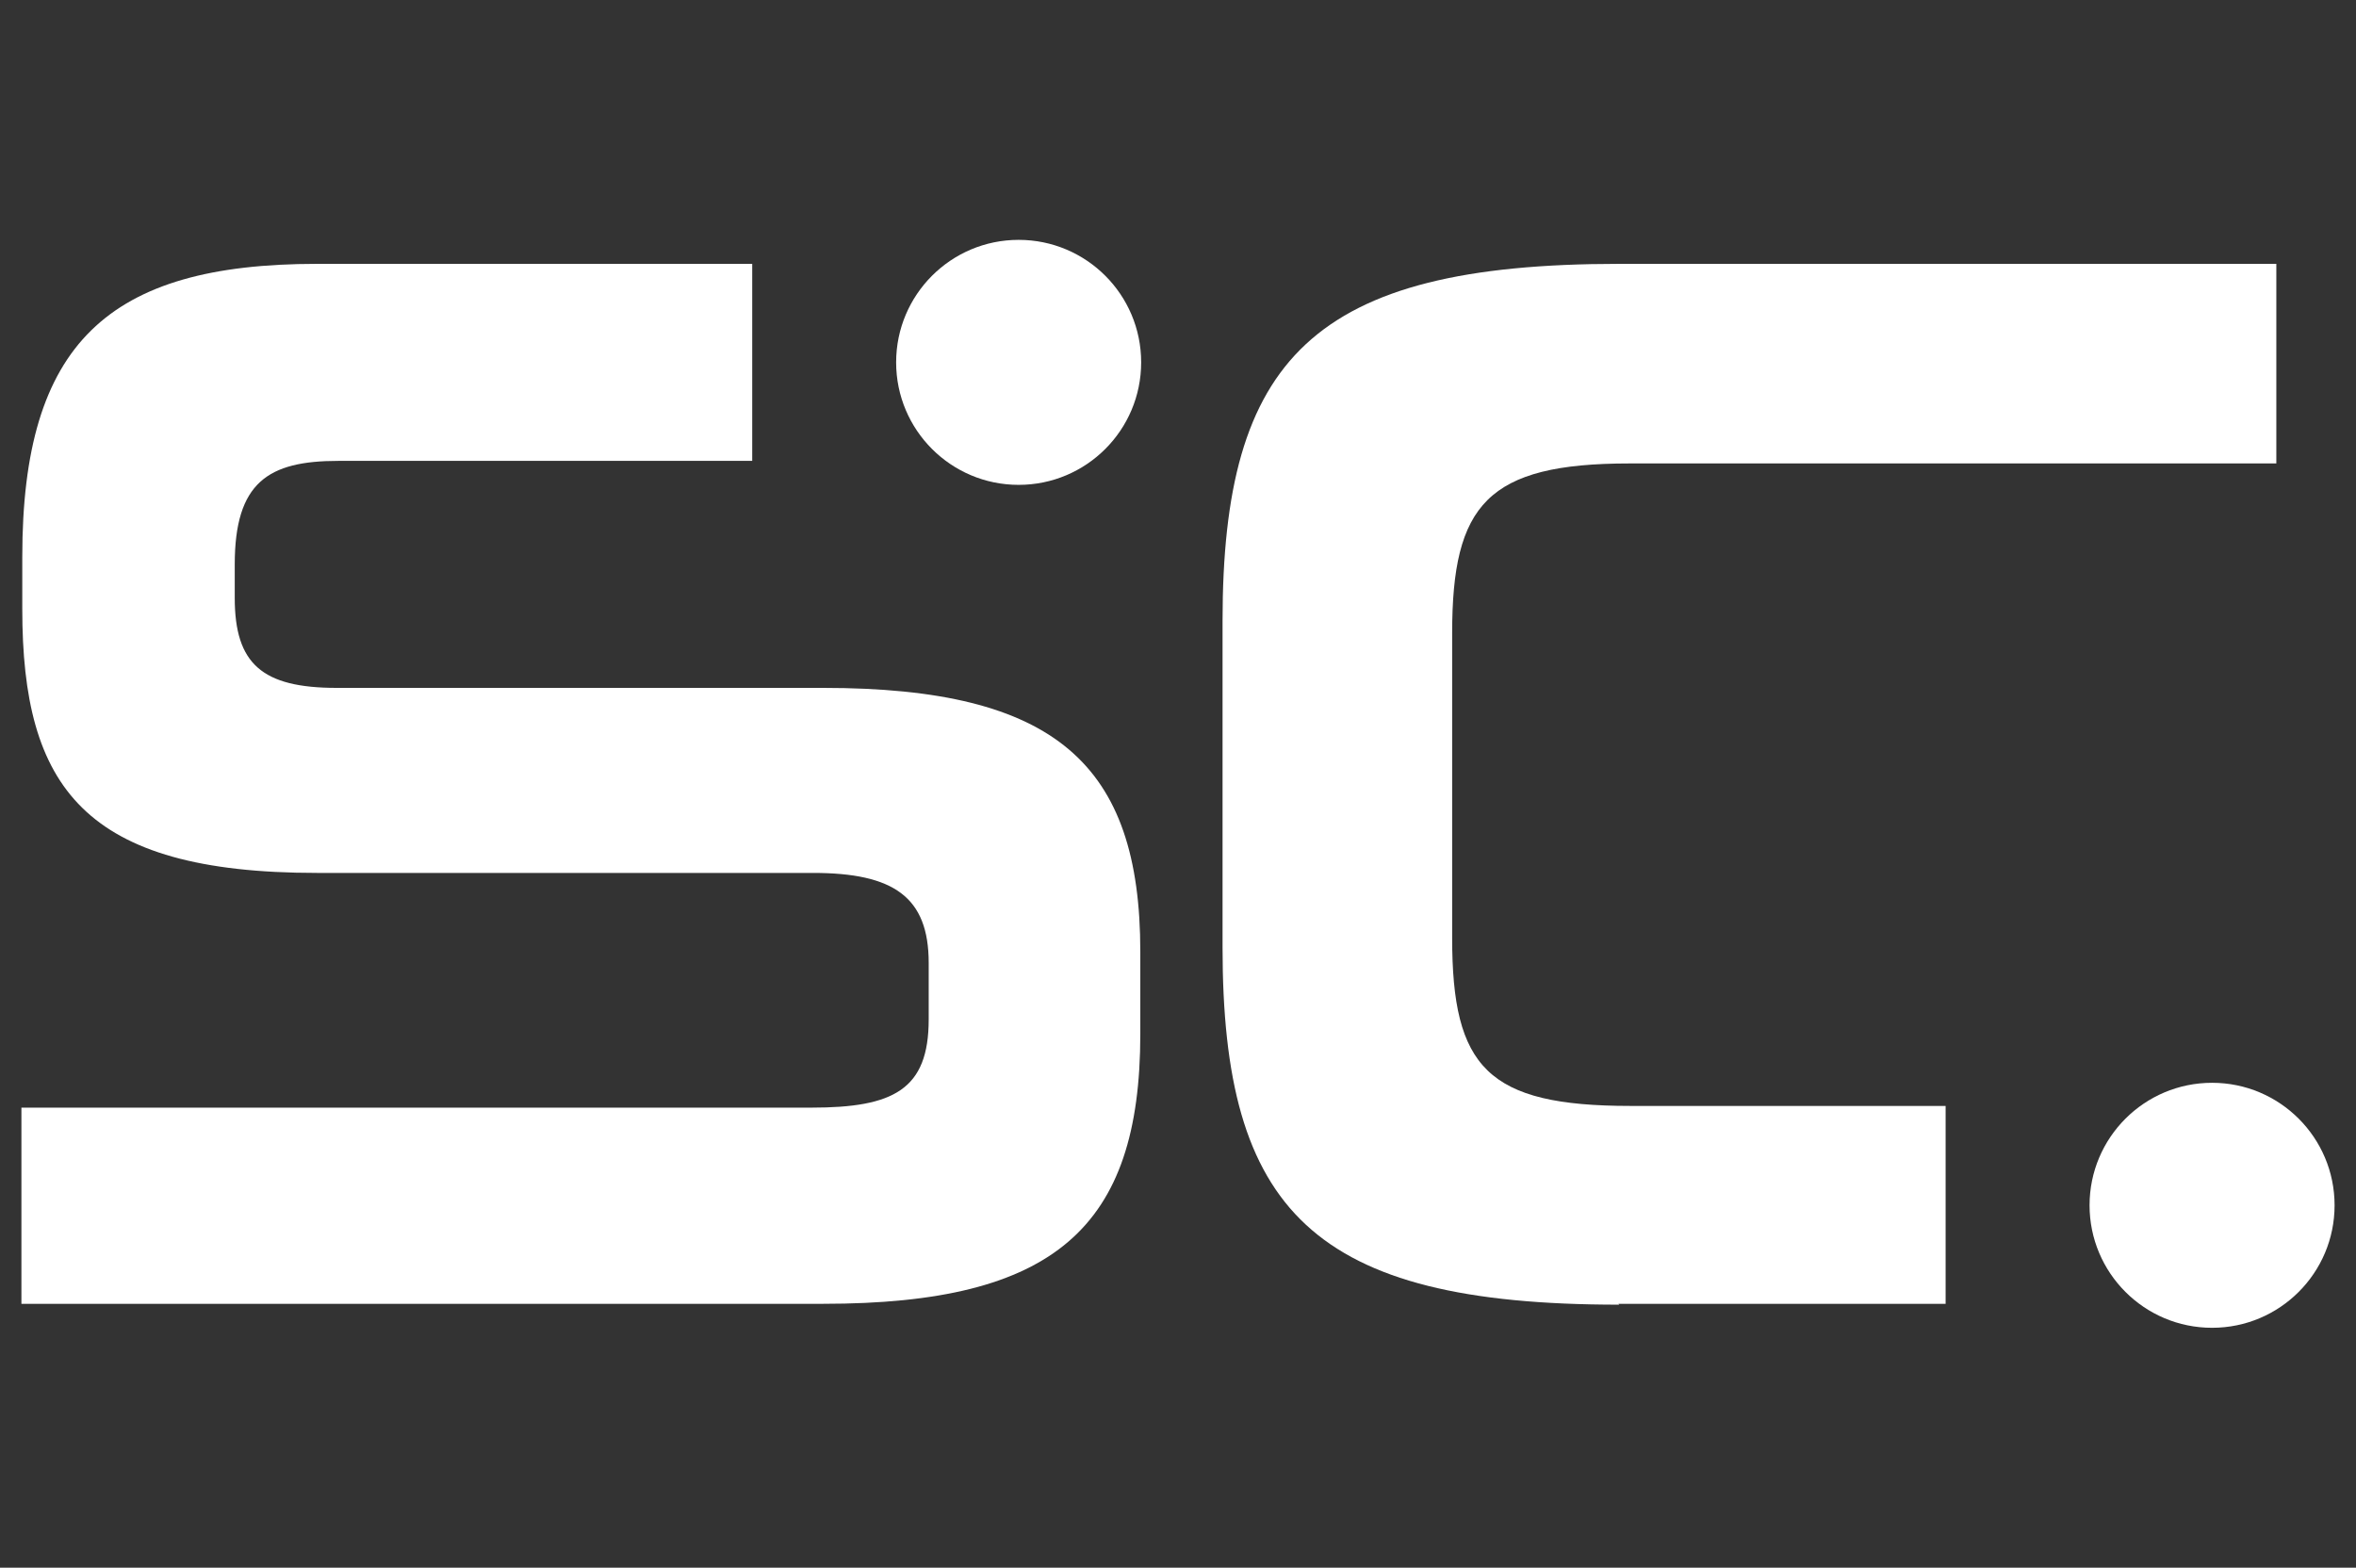 <?xml version="1.0" encoding="UTF-8"?>
<svg id="Layer_1" xmlns="http://www.w3.org/2000/svg" version="1.1" viewBox="0 0 275 183">
  <rect x="0" y="0" width="275" height="183" fill="#333333" stroke="none"/>
  <!-- Generator: Adobe Illustrator 29.8.1, SVG Export Plug-In . SVG Version: 2.1.1 Build 2)  -->
  <defs>
    <style>
      .st0 {
        fill: #fff;
      }
    </style>
  </defs>
  <g id="SC_Icon_W">
    <circle class="st0" cx="118.9" cy="42.3" r="14.3"/>
    <circle class="st0" cx="258.2" cy="140.7" r="14.3"/>
    <path class="st0" d="M2.5,152.3v-23h92.2c9.6,0,13.7-2.1,13.7-10.3v-6.6c0-7.7-4.1-10.5-13.5-10.5h-57.9c-27.2,0-34.4-10-34.4-30.8v-6.1c0-24.9,10-34.2,34.4-34.2h50.8v23h-48.3c-8.2,0-12.1,2.5-12.1,12.1v3.9c0,7.7,3.2,10.5,11.9,10.5h56.8c27.1,0,37,8.9,37,30.8v9.6c0,22.6-10,31.5-37,31.5H2.5Z"/>
    <path class="st0" d="M189,152.3c-35.8,0-46.3-11-46.3-41.7v-38.1c0-30.6,10.5-41.7,46.3-41.7h76.7v23.3h-75.5c-16.6,0-20.7,4.8-20.7,19.8v35.6c0,15.1,4.1,19.6,20.8,19.6h36.8v23.1h-38.2Z"/>
  </g>
</svg>